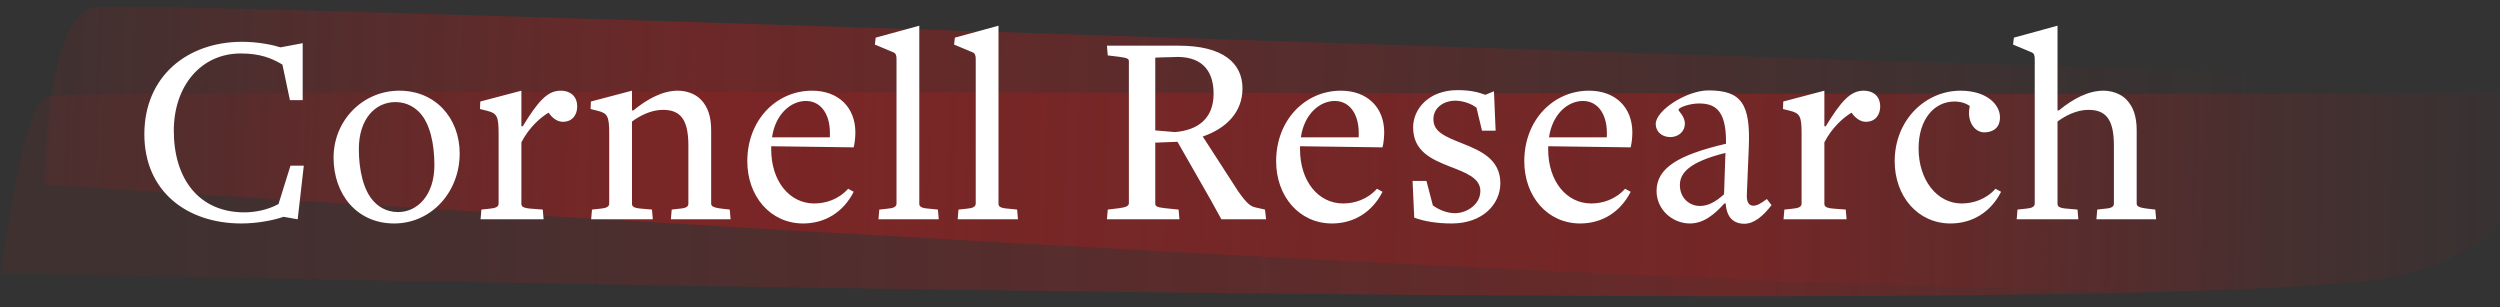 <?xml version="1.0" encoding="UTF-8"?>
<svg width="171px" height="21px" viewBox="0 0 171 21" version="1.1" xmlns="http://www.w3.org/2000/svg" xmlns:xlink="http://www.w3.org/1999/xlink">
    <rect x="0" y="0" width="171" height="21" fill="#333333" stroke="none"/>
    <!-- Generator: Sketch 63.1 (92452) - http://sketch.com -->
    <title>cornell_research_logo_white</title>
    <desc>Created with Sketch.</desc>
    <defs>
        <linearGradient x1="7.301%" y1="50.428%" x2="98.968%" y2="50.518%" id="linearGradient-1">
            <stop stop-color="#B31B1B" stop-opacity="0.1" offset="0%"></stop>
            <stop stop-color="#B31B1B" stop-opacity="0.42" offset="65.604%"></stop>
            <stop stop-color="#B31B1B" stop-opacity="0" offset="100%"></stop>
        </linearGradient>
        <linearGradient x1="0.386%" y1="50.408%" x2="92.316%" y2="50.907%" id="linearGradient-2">
            <stop stop-color="#B31B1B" stop-opacity="0.1" offset="0%"></stop>
            <stop stop-color="#B31B1B" stop-opacity="0.45" offset="29.073%"></stop>
            <stop stop-color="#B31B1B" stop-opacity="0" offset="100%"></stop>
        </linearGradient>
    </defs>
    <g id="Page-1" stroke="none" stroke-width="1" fill="none" fill-rule="evenodd">
        <g id="cornell_research_logo_white" transform="translate(-1, -4.893)">
            <path d="M4.293,10.047 C5.869,9.325 169.599,13.122 171.873,12.594 C174.148,12.065 177.249,22.323 165.251,25.068 C157.253,26.897 102.502,25.899 1,22.071 C2.145,14.536 3.242,10.528 4.293,10.047 Z" id="Swish2" fill="url(#linearGradient-1)" transform="translate(87.5, 17.955) rotate(-1) translate(-87.5, -17.955) "></path>
            <path d="M7.698,4.022 C10.822,3.516 163.009,11.818 165.293,11.363 C167.577,10.907 168.465,22.274 162.115,25.343 C157.881,27.389 105.176,24.31 4,16.107 C4.382,8.388 5.615,4.359 7.698,4.022 Z" id="Swish1" fill="url(#linearGradient-2)" transform="translate(85.5, 14.978) rotate(-1) translate(-85.5, -14.978) "></path>
            <path d="M17.505,20.178 C18.569,20.178 19.69,19.969 20.393,19.722 L21.362,19.893 L21.78,16.226 L20.868,16.226 L20.051,18.848 C19.367,19.228 18.493,19.418 17.714,19.418 C14.617,19.418 12.888,17.138 12.888,13.832 C12.888,10.792 14.731,8.55 17.467,8.55 C18.759,8.55 19.557,8.854 20.317,9.31 L20.83,11.742 L21.704,11.742 L21.704,7.847 L20.184,8.132 C19.728,7.98 18.683,7.752 17.562,7.752 C13.838,7.752 10.874,10.089 10.874,14.079 C10.874,17.993 13.8,20.178 17.505,20.178 Z M27.958,20.178 C30.523,20.178 32.442,18.012 32.442,15.39 C32.442,12.977 30.789,11.096 28.319,11.096 C25.811,11.096 23.816,13.129 23.816,15.675 C23.816,18.183 25.412,20.178 27.958,20.178 Z M28.224,19.399 C27.369,19.399 26.837,18.962 26.571,18.677 C25.868,17.936 25.545,16.549 25.545,15.086 C25.545,13.053 26.647,11.875 28.053,11.875 C28.889,11.875 29.44,12.312 29.706,12.597 C30.409,13.338 30.713,14.725 30.713,16.188 C30.713,18.221 29.573,19.399 28.224,19.399 Z M38.183,19.893 L38.126,19.228 L37.385,19.171 C36.777,19.133 36.663,19.019 36.663,18.829 L36.663,14.63 C37.176,13.623 37.974,12.92 38.525,12.597 C38.734,12.92 39.095,13.224 39.494,13.224 C40.159,13.224 40.482,12.749 40.482,12.16 C40.482,11.552 40.083,11.096 39.342,11.096 C38.449,11.096 37.803,11.818 36.758,13.528 L36.663,13.528 L36.663,11.096 L33.851,11.837 L33.832,12.35 L34.288,12.464 C34.972,12.635 35.105,12.806 35.105,14.003 L35.105,18.81 C35.105,19.038 34.915,19.133 34.459,19.171 L33.927,19.228 L33.87,19.893 L38.183,19.893 Z M45.653,19.893 L45.596,19.228 L44.95,19.171 C44.342,19.133 44.228,19.019 44.228,18.829 L44.228,13.205 C44.741,12.825 45.52,12.407 46.337,12.407 C47.477,12.407 48.085,12.977 48.085,14.839 L48.085,18.81 C48.085,19 47.99,19.133 47.439,19.171 L46.945,19.228 L46.888,19.893 L50.973,19.893 L50.916,19.228 L50.422,19.171 C49.738,19.095 49.643,18.981 49.643,18.81 L49.643,13.813 C49.643,12.901 49.434,12.198 48.921,11.685 C48.522,11.286 47.914,11.096 47.363,11.096 C46.337,11.096 45.292,11.647 44.323,12.445 L44.228,12.445 L44.228,11.096 L41.416,11.837 L41.397,12.35 L41.853,12.464 C42.537,12.635 42.67,12.806 42.67,14.003 L42.67,18.81 C42.67,19.038 42.48,19.133 42.024,19.171 L41.492,19.228 L41.435,19.893 L45.653,19.893 Z M55.935,20.178 C57.436,20.178 58.69,19.399 59.393,18.012 L59.013,17.803 C58.367,18.525 57.493,18.81 56.695,18.81 C55.004,18.81 53.75,17.29 53.75,15.105 L53.75,14.896 L59.393,14.972 C59.469,14.668 59.507,14.25 59.507,13.946 C59.507,12.236 58.348,11.096 56.543,11.096 C54.111,11.096 52.116,13.091 52.116,15.922 C52.116,18.316 53.693,20.178 55.935,20.178 Z M57.759,14.288 L53.807,14.288 C54.035,12.692 55.099,11.799 56.125,11.799 C57.17,11.799 57.854,12.749 57.759,14.288 Z M65.21,19.893 L65.153,19.228 L64.602,19.171 C63.994,19.133 63.88,19.019 63.88,18.829 L63.88,6.65 L60.897,7.467 L60.84,7.942 L62.113,8.474 C62.265,8.531 62.322,8.683 62.322,8.911 L62.322,18.81 C62.322,19.038 62.132,19.133 61.676,19.171 L61.144,19.228 L61.087,19.893 L65.21,19.893 Z M70.628,19.893 L70.571,19.228 L70.02,19.171 C69.412,19.133 69.298,19.019 69.298,18.829 L69.298,6.65 L66.315,7.467 L66.258,7.942 L67.531,8.474 C67.683,8.531 67.74,8.683 67.74,8.911 L67.74,18.81 C67.74,19.038 67.55,19.133 67.094,19.171 L66.562,19.228 L66.505,19.893 L70.628,19.893 Z M81.673,19.893 L81.616,19.228 L80.685,19.133 C80.153,19.076 80.02,19 80.02,18.829 L80.02,14.649 L81.54,14.592 L83.82,18.582 L84.542,19.893 L87.601,19.893 L87.525,19.228 L86.936,19.095 C86.575,19.019 86.347,18.905 85.701,17.993 L83.269,14.231 C84.865,13.68 85.986,12.578 85.986,10.944 C85.986,9.196 84.637,8.018 81.635,8.018 L76.714,8.018 L76.771,8.683 L77.55,8.778 C78.101,8.854 78.215,8.911 78.215,9.082 L78.215,18.791 C78.215,18.962 78.044,19.076 77.55,19.133 L76.771,19.228 L76.714,19.893 L81.673,19.893 Z M81.369,13.927 L80.02,13.813 L80.02,8.835 C80.02,8.835 80.951,8.797 81.236,8.797 C83.079,8.683 84.01,9.595 84.01,11.305 C84.01,12.977 82.965,13.794 81.369,13.927 Z M92.107,20.178 C93.608,20.178 94.862,19.399 95.565,18.012 L95.185,17.803 C94.539,18.525 93.665,18.81 92.867,18.81 C91.176,18.81 89.922,17.29 89.922,15.105 L89.922,14.896 L95.565,14.972 C95.641,14.668 95.679,14.25 95.679,13.946 C95.679,12.236 94.52,11.096 92.715,11.096 C90.283,11.096 88.288,13.091 88.288,15.922 C88.288,18.316 89.865,20.178 92.107,20.178 Z M93.931,14.288 L89.979,14.288 C90.207,12.692 91.271,11.799 92.297,11.799 C93.342,11.799 94.026,12.749 93.931,14.288 Z M100.299,20.178 C102.427,20.178 103.624,18.848 103.624,17.423 C103.624,15.808 102.313,15.219 101.078,14.725 C99.786,14.212 99.045,13.908 99.045,13.034 C99.045,12.293 99.71,11.78 100.546,11.78 C101.002,11.78 101.591,11.951 101.99,12.255 L102.37,13.832 L103.301,13.832 L103.187,11.134 L102.598,11.381 C102.142,11.21 101.61,11.058 100.698,11.058 C98.722,11.058 97.658,12.35 97.658,13.604 C97.658,15.238 98.912,15.789 100.166,16.283 C101.249,16.701 102.256,17.062 102.256,17.955 C102.256,18.905 101.287,19.475 100.527,19.475 C99.976,19.475 99.425,19.247 99.007,18.943 L98.57,17.271 L97.62,17.271 L97.734,19.779 C98.437,20.045 99.33,20.178 100.299,20.178 Z M109.08,20.178 C110.581,20.178 111.835,19.399 112.538,18.012 L112.158,17.803 C111.512,18.525 110.638,18.81 109.84,18.81 C108.149,18.81 106.895,17.29 106.895,15.105 L106.895,14.896 L112.538,14.972 C112.614,14.668 112.652,14.25 112.652,13.946 C112.652,12.236 111.493,11.096 109.688,11.096 C107.256,11.096 105.261,13.091 105.261,15.922 C105.261,18.316 106.838,20.178 109.08,20.178 Z M110.904,14.288 L106.952,14.288 C107.18,12.692 108.244,11.799 109.27,11.799 C110.315,11.799 110.999,12.749 110.904,14.288 Z M120.312,20.197 C120.977,20.197 121.585,19.684 122.174,18.924 L121.851,18.506 C121.452,18.81 121.186,18.962 120.92,18.962 C120.616,18.962 120.464,18.696 120.483,18.221 L120.616,14.991 C120.749,11.989 120.103,11.077 117.861,11.077 C116.36,11.077 114.251,12.445 114.251,13.376 C114.251,13.87 114.65,14.269 115.239,14.269 C115.866,14.269 116.246,13.832 116.246,13.357 C116.246,12.844 115.809,12.502 115.809,12.407 C115.809,12.236 116.588,11.97 117.215,11.97 C118.317,11.97 119.058,12.445 119.058,14.554 L119.058,14.725 C115.809,15.485 114.308,16.378 114.308,17.955 C114.308,19.228 115.391,20.178 116.588,20.178 C117.538,20.178 118.279,19.551 118.944,18.81 L119.039,18.81 C119.096,19.76 119.571,20.197 120.312,20.197 Z M117.272,18.981 C116.55,18.981 115.904,18.43 115.904,17.556 C115.904,16.739 116.512,15.979 119.02,15.352 L118.925,18.183 C118.336,18.715 117.823,18.981 117.272,18.981 Z M127.307,19.893 L127.25,19.228 L126.509,19.171 C125.901,19.133 125.787,19.019 125.787,18.829 L125.787,14.63 C126.3,13.623 127.098,12.92 127.649,12.597 C127.858,12.92 128.219,13.224 128.618,13.224 C129.283,13.224 129.606,12.749 129.606,12.16 C129.606,11.552 129.207,11.096 128.466,11.096 C127.573,11.096 126.927,11.818 125.882,13.528 L125.787,13.528 L125.787,11.096 L122.975,11.837 L122.956,12.35 L123.412,12.464 C124.096,12.635 124.229,12.806 124.229,14.003 L124.229,18.81 C124.229,19.038 124.039,19.133 123.583,19.171 L123.051,19.228 L122.994,19.893 L127.307,19.893 Z M134.416,20.178 C135.917,20.178 137.171,19.399 137.874,18.012 L137.494,17.803 C136.848,18.525 135.974,18.81 135.176,18.81 C133.485,18.81 132.231,17.195 132.231,15.048 C132.231,13.034 133.314,11.837 134.682,11.837 C135.1,11.837 135.461,11.951 135.727,12.141 L135.727,12.179 C135.518,13.129 136.012,13.946 136.734,13.946 C137.19,13.946 137.798,13.737 137.798,12.92 C137.798,12.008 136.848,11.096 135.1,11.096 C132.706,11.096 130.597,13.091 130.597,15.922 C130.597,18.316 132.174,20.178 134.416,20.178 Z M143.159,19.893 L143.102,19.228 L142.456,19.171 C141.848,19.133 141.734,19.019 141.734,18.829 L141.734,13.205 C142.247,12.825 143.026,12.407 143.843,12.407 C144.983,12.407 145.591,12.977 145.591,14.839 L145.591,18.81 C145.591,19 145.496,19.133 144.945,19.171 L144.451,19.228 L144.394,19.893 L148.479,19.893 L148.422,19.228 L147.928,19.171 C147.244,19.095 147.149,18.981 147.149,18.81 L147.149,13.813 C147.149,12.901 146.94,12.198 146.427,11.685 C146.028,11.286 145.42,11.096 144.869,11.096 C143.843,11.096 142.798,11.647 141.829,12.445 L141.734,12.445 L141.734,6.65 L138.751,7.467 L138.694,7.942 L139.967,8.474 C140.119,8.531 140.176,8.683 140.176,8.911 L140.176,18.81 C140.176,19.038 139.986,19.133 139.53,19.171 L138.998,19.228 L138.941,19.893 L143.159,19.893 Z" id="LogotypeMedium" fill="#FFFFFF" fill-rule="nonzero"></path>
        </g>
    </g>
</svg>